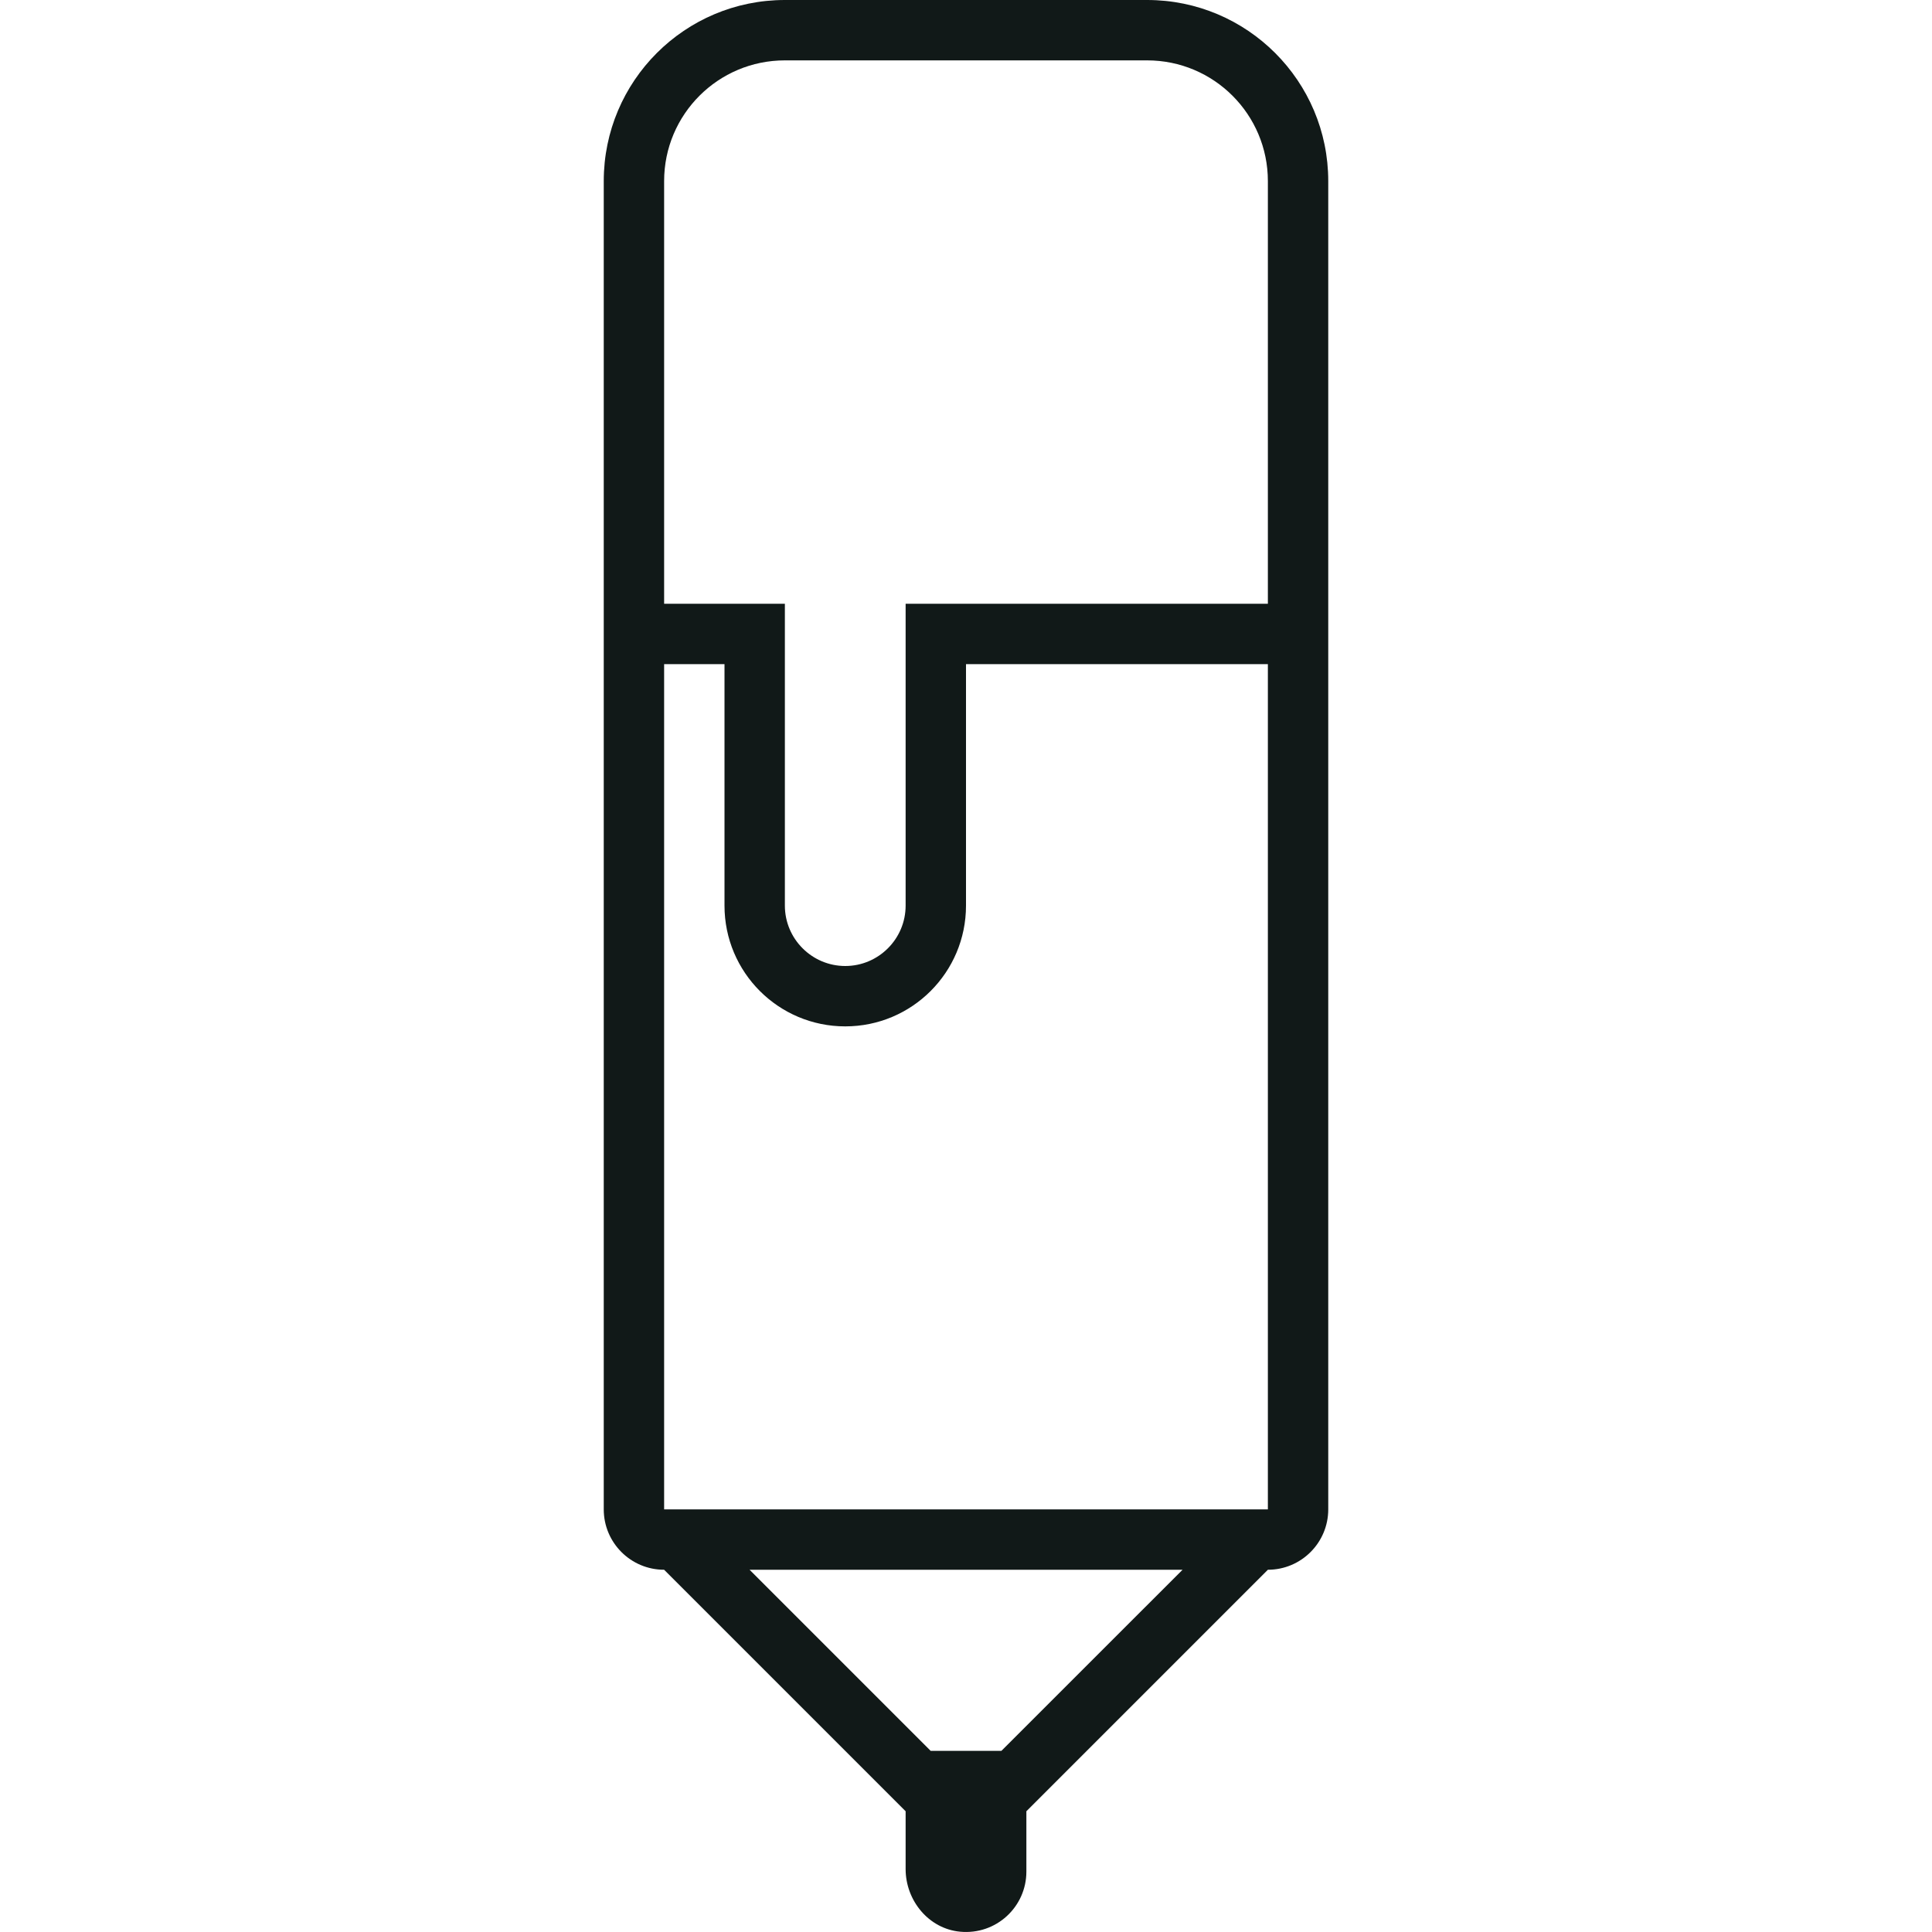 <?xml version="1.0" encoding="utf-8"?>
<svg version="1.1" id="Uploaded to svgrepo.com" xmlns="http://www.w3.org/2000/svg" xmlns:xlink="http://www.w3.org/1999/xlink" 
	 width="800px" height="800px" viewBox="0 0 32 32" xml:space="preserve">
<style type="text/css">
	.feather_een{fill:#111918;}
	.st0{fill:#0B1719;}
</style>
<path class="feather_een" d="M19,0h-6c-1.657,0-3,1.343-3,3v22c0,0.552,0.448,1,1,1l4,4v0.957c0,0.522,0.382,0.989,0.902,1.038
	C16.498,32.052,17,31.585,17,31v-1l4-4c0.552,0,1-0.448,1-1V3C22,1.343,20.657,0,19,0z M16.586,29h-1.171l-3-3h7.172L16.586,29z
	 M21,25H11V11h1v4c0,1.105,0.895,2,2,2s2-0.895,2-2v-4h5V25z M21,10h-6v5c0,0.551-0.449,1-1,1s-1-0.449-1-1v-5h-2V3
	c0-1.105,0.895-2,2-2h6c1.105,0,2,0.895,2,2V10z"/>
</svg>